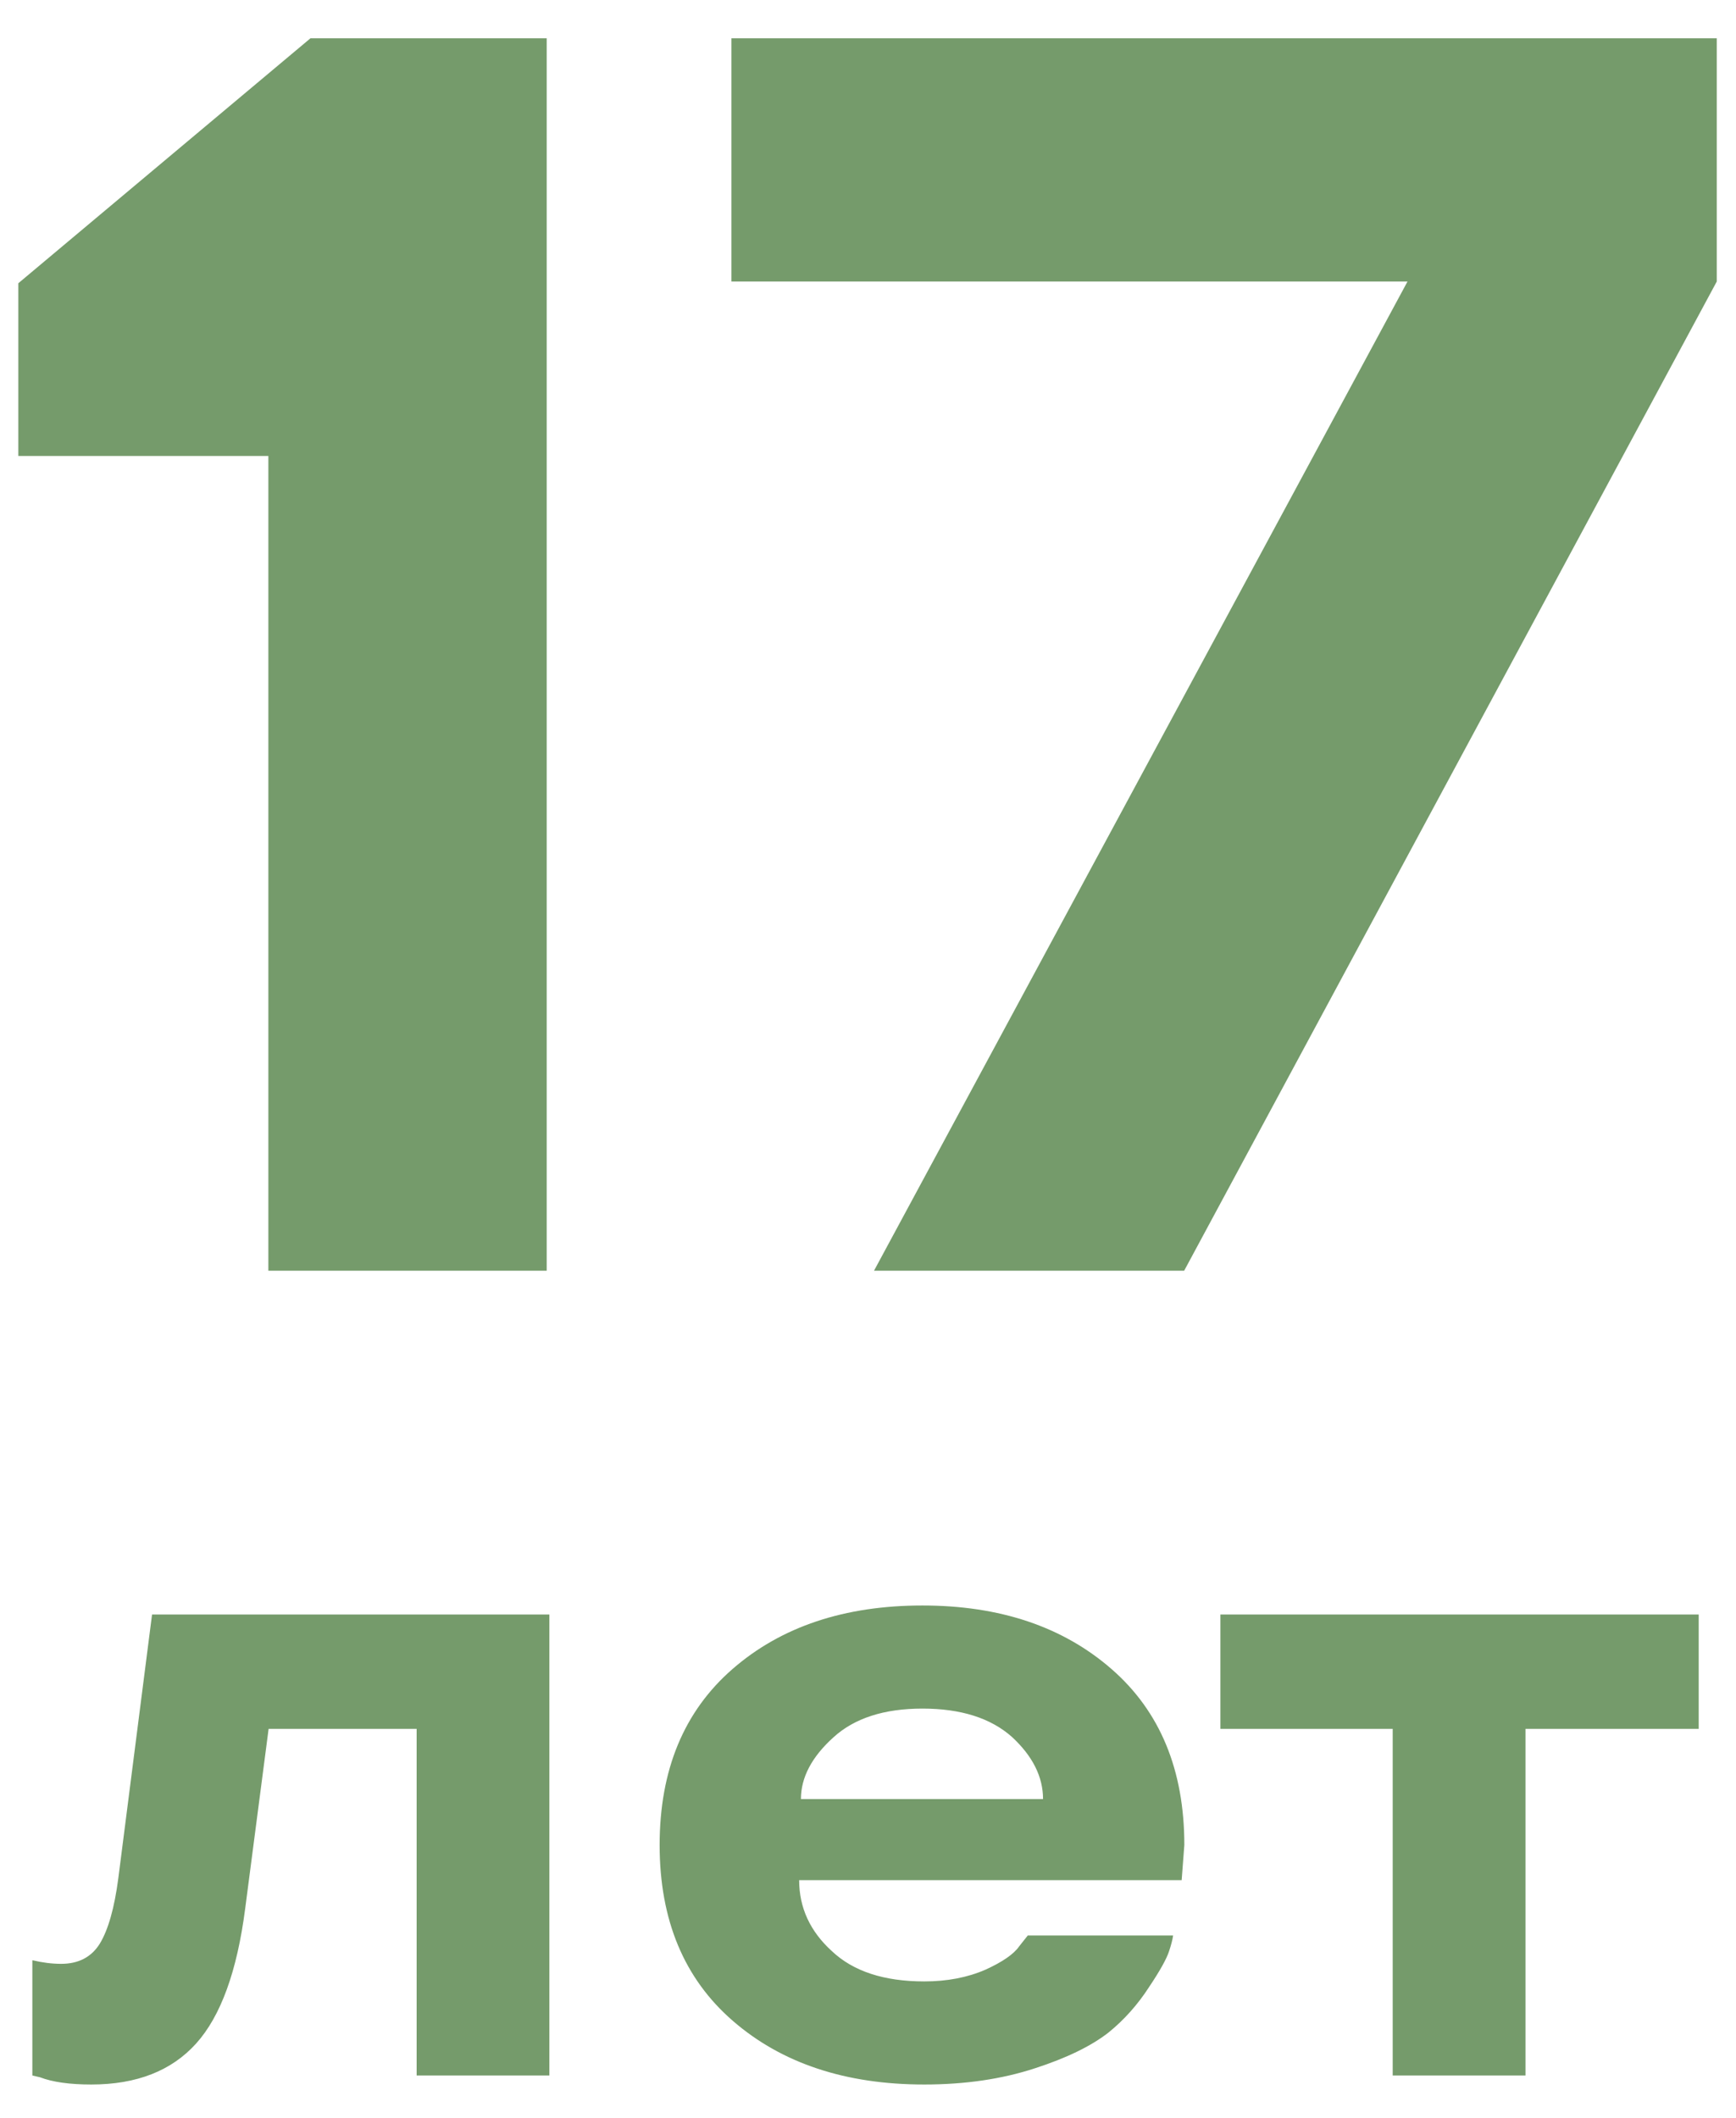 <?xml version="1.0" encoding="UTF-8"?> <svg xmlns="http://www.w3.org/2000/svg" width="41" height="50" viewBox="0 0 41 50" fill="none"><path d="M6.338 10.765H0.433V6.687L7.332 0.904H12.912V30H6.338V10.765ZM27.967 30H20.642L33.242 6.646H17.274V0.904H40.546V6.646L27.967 30ZM2.794 44.345L3.591 38.117H12.975V49H9.84V40.816H6.344L5.791 45.057C5.6 46.538 5.213 47.601 4.632 48.245C4.051 48.89 3.226 49.213 2.156 49.213C1.646 49.213 1.242 49.156 0.944 49.042L0.764 49V46.279C1.005 46.336 1.231 46.364 1.444 46.364C1.855 46.364 2.16 46.205 2.358 45.886C2.556 45.56 2.702 45.046 2.794 44.345ZM27.971 43.559L27.908 44.388H18.874C18.874 45.039 19.133 45.599 19.65 46.067C20.153 46.541 20.879 46.779 21.828 46.779C22.367 46.779 22.849 46.687 23.274 46.502C23.678 46.318 23.944 46.134 24.071 45.95L24.273 45.695H27.706C27.692 45.794 27.66 45.918 27.61 46.067C27.553 46.244 27.398 46.524 27.142 46.906C26.873 47.324 26.551 47.686 26.175 47.99C25.764 48.309 25.187 48.589 24.443 48.83C23.664 49.085 22.792 49.213 21.828 49.213C19.972 49.213 18.466 48.713 17.312 47.714C16.157 46.715 15.579 45.33 15.579 43.559C15.579 41.787 16.153 40.402 17.301 39.403C18.449 38.404 19.944 37.904 21.786 37.904C23.614 37.904 25.102 38.404 26.25 39.403C27.398 40.402 27.971 41.787 27.971 43.559ZM23.901 41.008C23.398 40.561 22.693 40.338 21.786 40.338C20.879 40.338 20.178 40.565 19.682 41.018C19.172 41.479 18.916 41.964 18.916 42.474H24.634C24.634 41.95 24.39 41.461 23.901 41.008ZM32.892 40.816H28.822V38.117H40.119V40.816H36.028V49H32.892V40.816Z" fill="#759B6B"></path></svg> 